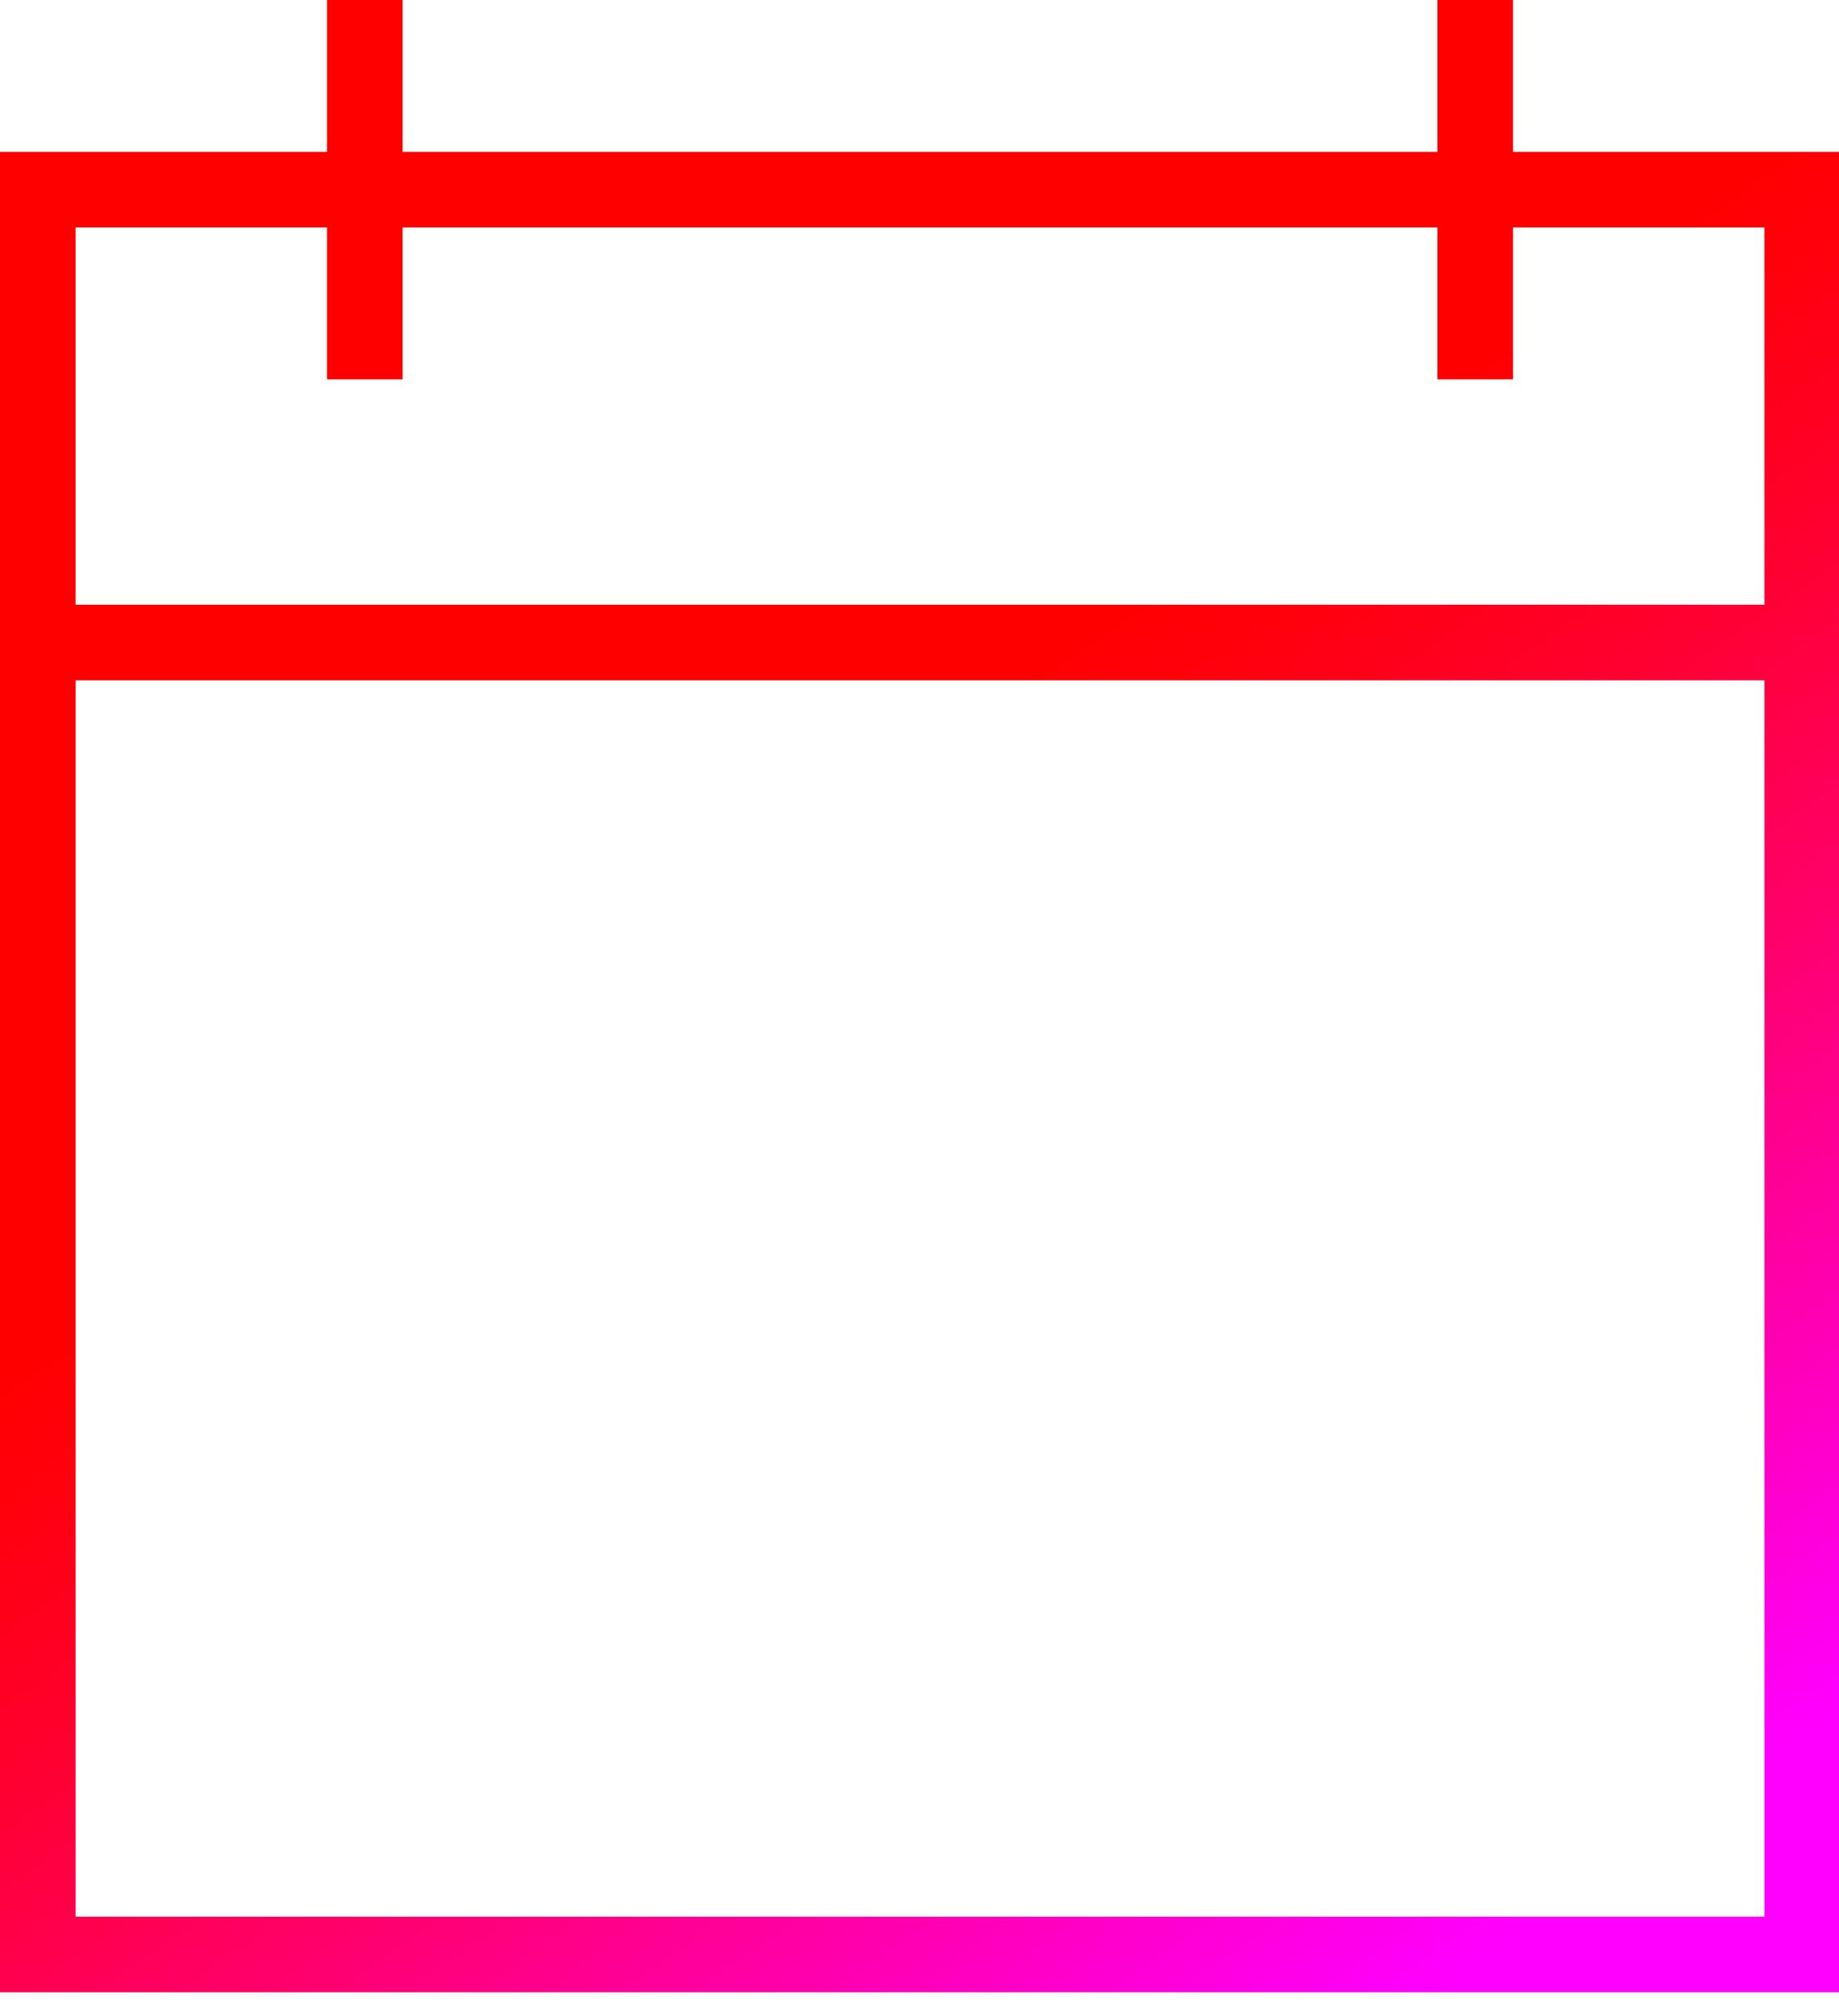 <?xml version="1.0" encoding="UTF-8" standalone="no"?><!DOCTYPE svg PUBLIC "-//W3C//DTD SVG 1.1//EN" "http://www.w3.org/Graphics/SVG/1.1/DTD/svg11.dtd"><svg width="73" height="80" viewBox="0 0 73 80" version="1.1" xmlns="http://www.w3.org/2000/svg" xmlns:xlink="http://www.w3.org/1999/xlink" xml:space="preserve" xmlns:serif="http://www.serif.com/" style="fill-rule:evenodd;clip-rule:evenodd;stroke-linejoin:round;stroke-miterlimit:1.414;"><path d="M60.059,6.027l0,-6.027l-3,0l0,6.027l-41.078,0l0,-6.027l-3,0l0,6.027l-12.981,0l0,73.039l73.039,0l0,-73.039l-12.98,0Zm-47.078,3l0,6.028l3,0l0,-6.028l41.078,0l0,6.028l3,0l0,-6.028l9.98,0l0,14.973l-67.039,0l0,-14.973l9.981,0Zm-9.98,67.039l0,-49.066l67.038,0l0,49.066l-67.038,0Z" style="fill:url(#_Linear1);fill-rule:nonzero;"/><defs><linearGradient id="_Linear1" x1="0" y1="0" x2="1" y2="0" gradientUnits="userSpaceOnUse" gradientTransform="matrix(34,50,-50,34,25.931,26.974)"><stop offset="0" style="stop-color:#f00;stop-opacity:1"/><stop offset="0.13" style="stop-color:#f00;stop-opacity:1"/><stop offset="0.21" style="stop-color:#ff000e;stop-opacity:1"/><stop offset="0.36" style="stop-color:#ff0031;stop-opacity:1"/><stop offset="0.56" style="stop-color:#ff006b;stop-opacity:1"/><stop offset="0.8" style="stop-color:#ff00ba;stop-opacity:1"/><stop offset="1" style="stop-color:#f0f;stop-opacity:1"/></linearGradient></defs></svg>